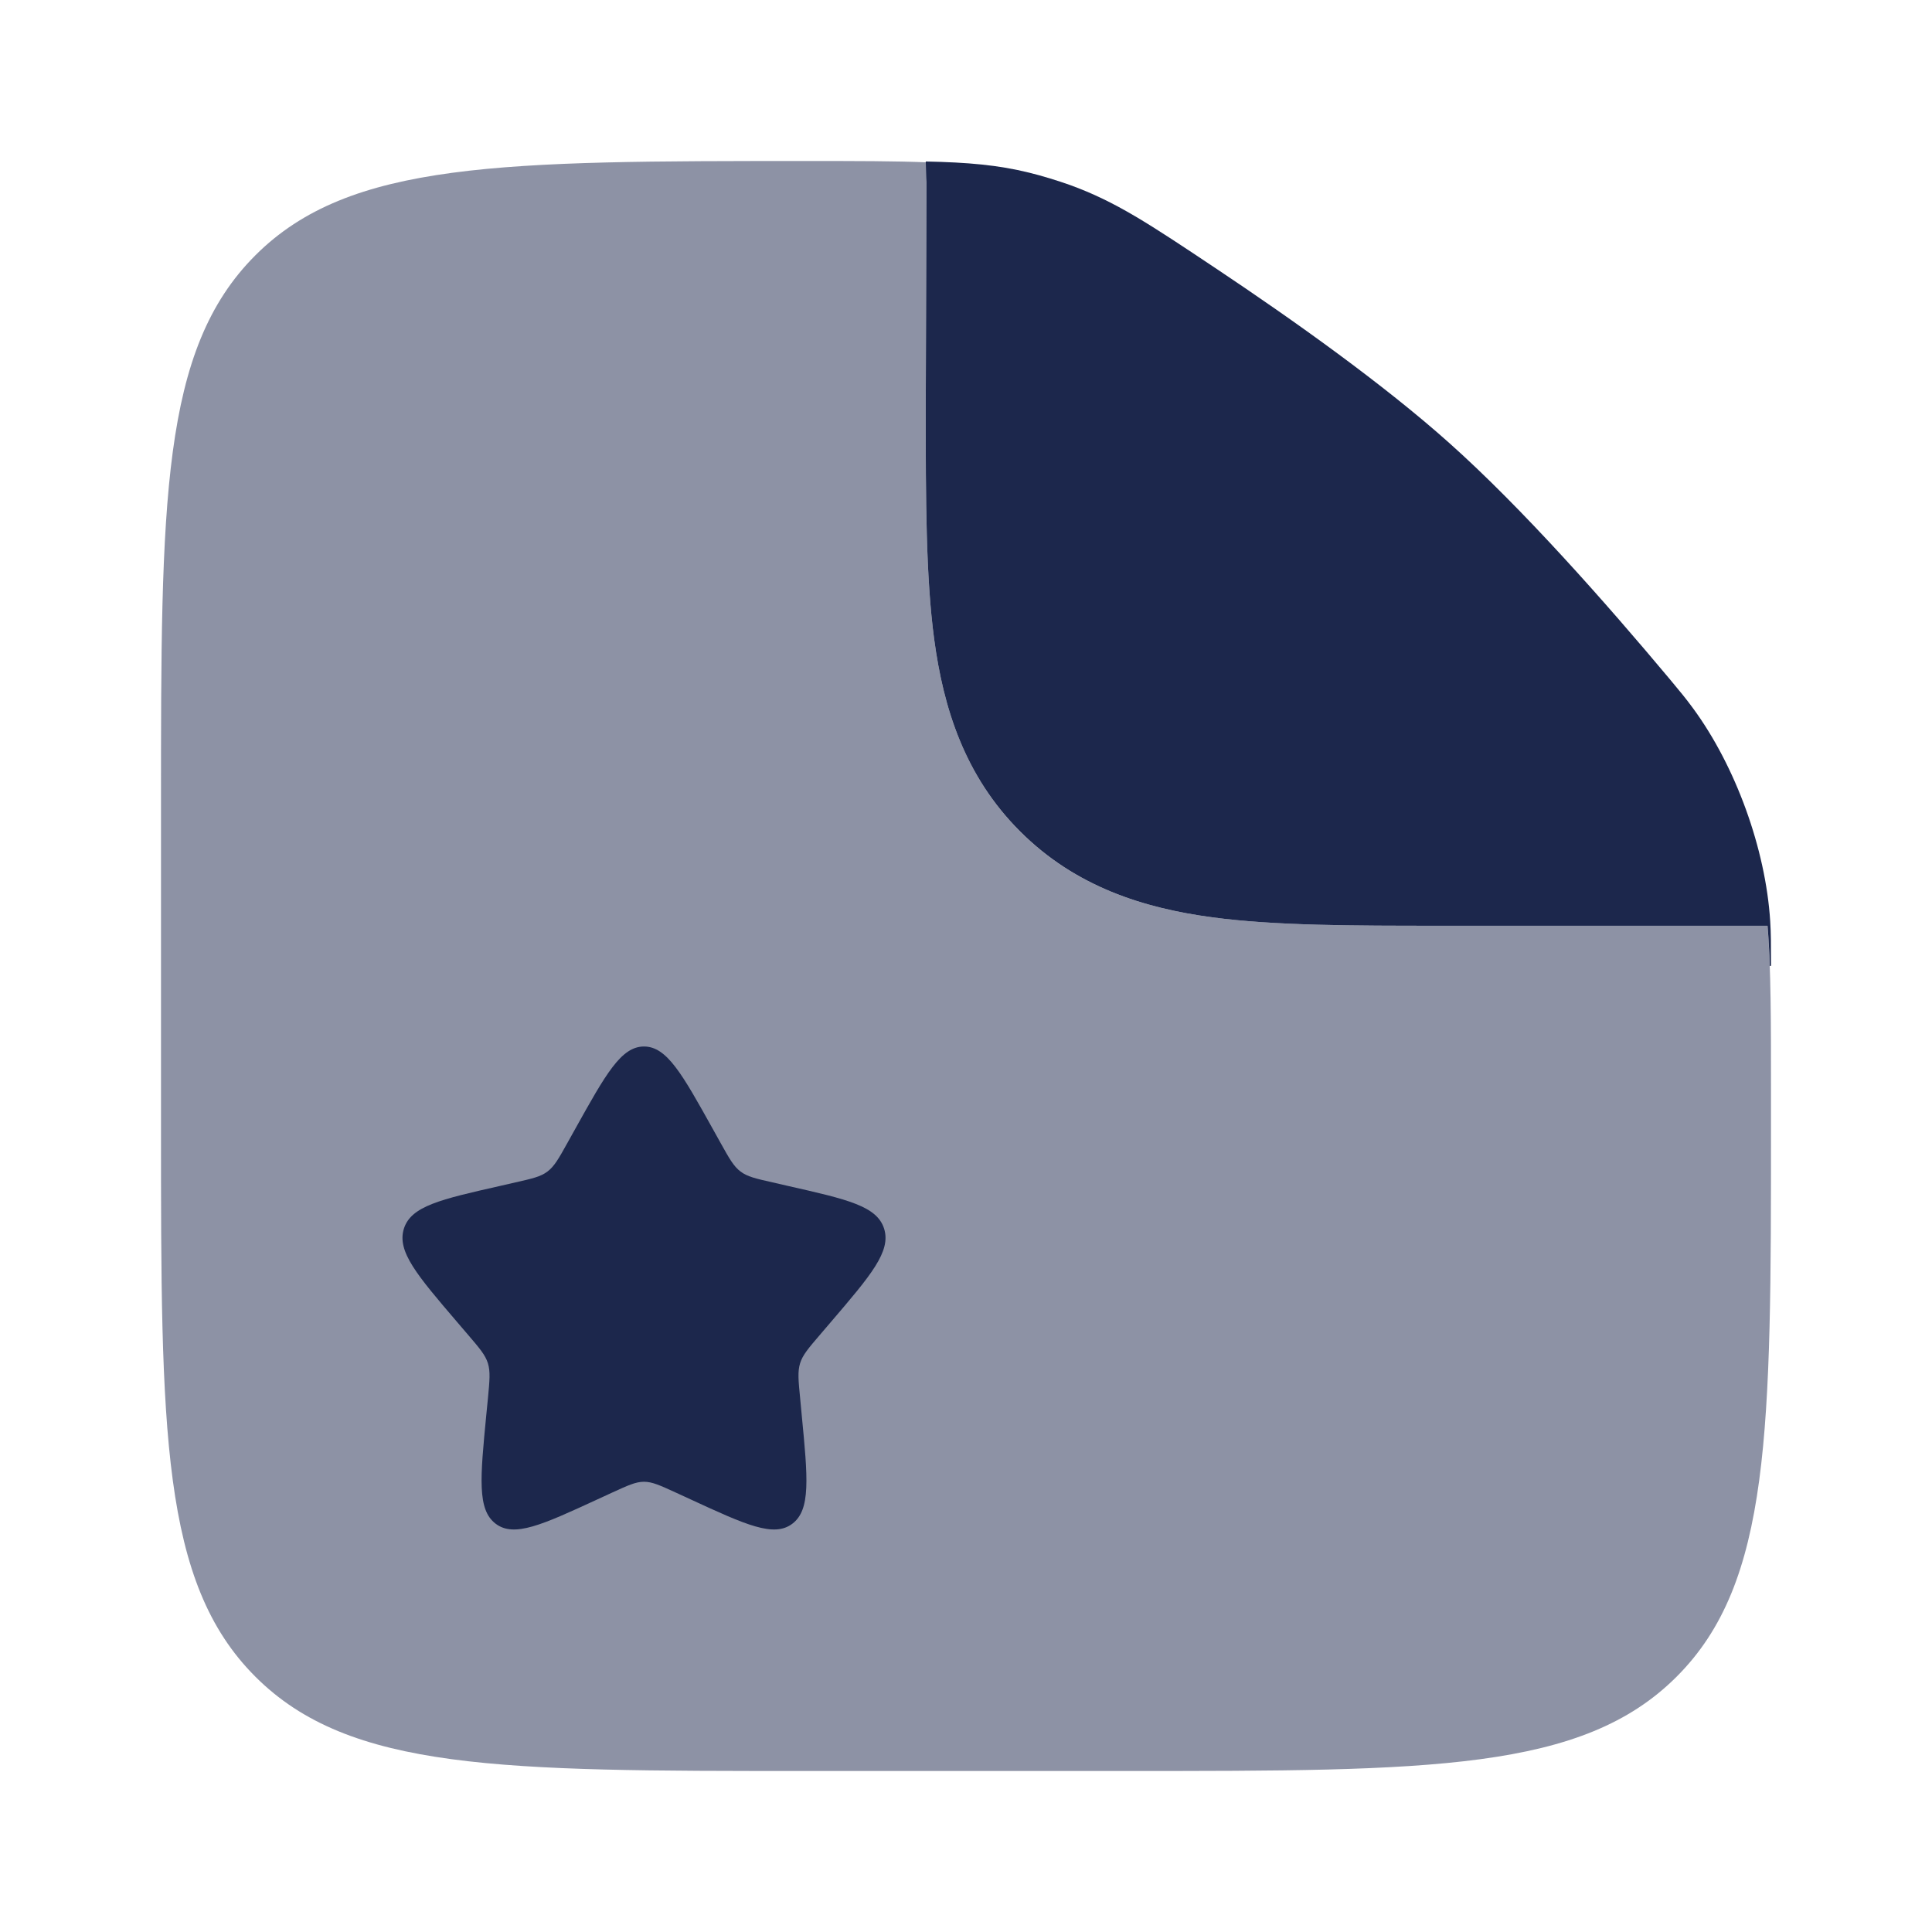 <?xml version="1.0" encoding="utf-8"?><!-- Uploaded to: SVG Repo, www.svgrepo.com, Generator: SVG Repo Mixer Tools -->
<svg width="800px" height="800px" viewBox="0 0 24 24" fill="none" xmlns="http://www.w3.org/2000/svg">
<path opacity="0.5" fill-rule="evenodd" clip-rule="evenodd" d="M14 22H10C6.229 22 4.343 22 3.172 20.828C2 19.657 2 17.771 2 14V10C2 6.229 2 4.343 3.172 3.172C4.343 2 6.239 2 10.03 2C10.636 2 11.121 2 11.53 2.017C11.517 2.097 11.509 2.178 11.509 2.261L11.5 5.095C11.5 6.192 11.5 7.162 11.605 7.943C11.719 8.79 11.98 9.637 12.672 10.329C13.363 11.02 14.21 11.281 15.057 11.395C15.838 11.5 16.808 11.5 17.905 11.5L18 11.5H21.957C22 12.034 22 12.69 22 13.563V14C22 17.771 22 19.657 20.828 20.828C19.657 22 17.771 22 14 22Z" fill="#1C274C"/>
<path d="M8.854 14.023L8.952 14.199C9.06 14.393 9.114 14.489 9.199 14.553C9.283 14.617 9.388 14.641 9.597 14.688L9.788 14.732C10.526 14.899 10.895 14.982 10.983 15.264C11.071 15.547 10.819 15.841 10.316 16.429L10.186 16.581C10.043 16.748 9.971 16.832 9.939 16.935C9.907 17.039 9.918 17.15 9.94 17.373L9.959 17.576C10.035 18.361 10.073 18.754 9.843 18.928C9.614 19.102 9.268 18.944 8.577 18.625L8.399 18.543C8.202 18.453 8.104 18.407 8 18.407C7.896 18.407 7.798 18.453 7.601 18.543L7.423 18.625C6.732 18.944 6.386 19.102 6.157 18.928C5.927 18.754 5.965 18.361 6.041 17.576L6.061 17.373C6.082 17.15 6.093 17.039 6.061 16.935C6.029 16.832 5.957 16.748 5.814 16.581L5.684 16.429C5.181 15.841 4.929 15.547 5.017 15.264C5.105 14.982 5.474 14.899 6.212 14.732L6.403 14.688C6.612 14.641 6.717 14.617 6.801 14.553C6.886 14.489 6.94 14.393 7.048 14.199L7.146 14.023C7.526 13.341 7.716 13 8 13C8.284 13 8.474 13.341 8.854 14.023Z" fill="#1C274C"/>
<path d="M11.509 2.26L11.5 5.095C11.5 6.192 11.5 7.161 11.605 7.943C11.719 8.79 11.98 9.637 12.672 10.328C13.363 11.019 14.21 11.281 15.057 11.395C15.838 11.5 16.808 11.5 17.905 11.5L21.957 11.5C21.97 11.655 21.979 11.821 21.985 11.999H22C22 11.732 22 11.598 21.99 11.441C21.933 10.546 21.562 9.521 21.032 8.799C20.938 8.671 20.874 8.595 20.747 8.442C19.954 7.494 18.911 6.312 18 5.5C17.189 4.776 16.079 3.985 15.11 3.338C14.278 2.783 13.862 2.505 13.291 2.298C13.14 2.244 12.941 2.183 12.785 2.145C12.401 2.05 12.027 2.017 11.5 2.006L11.509 2.26Z" fill="#1C274C"/>
</svg>